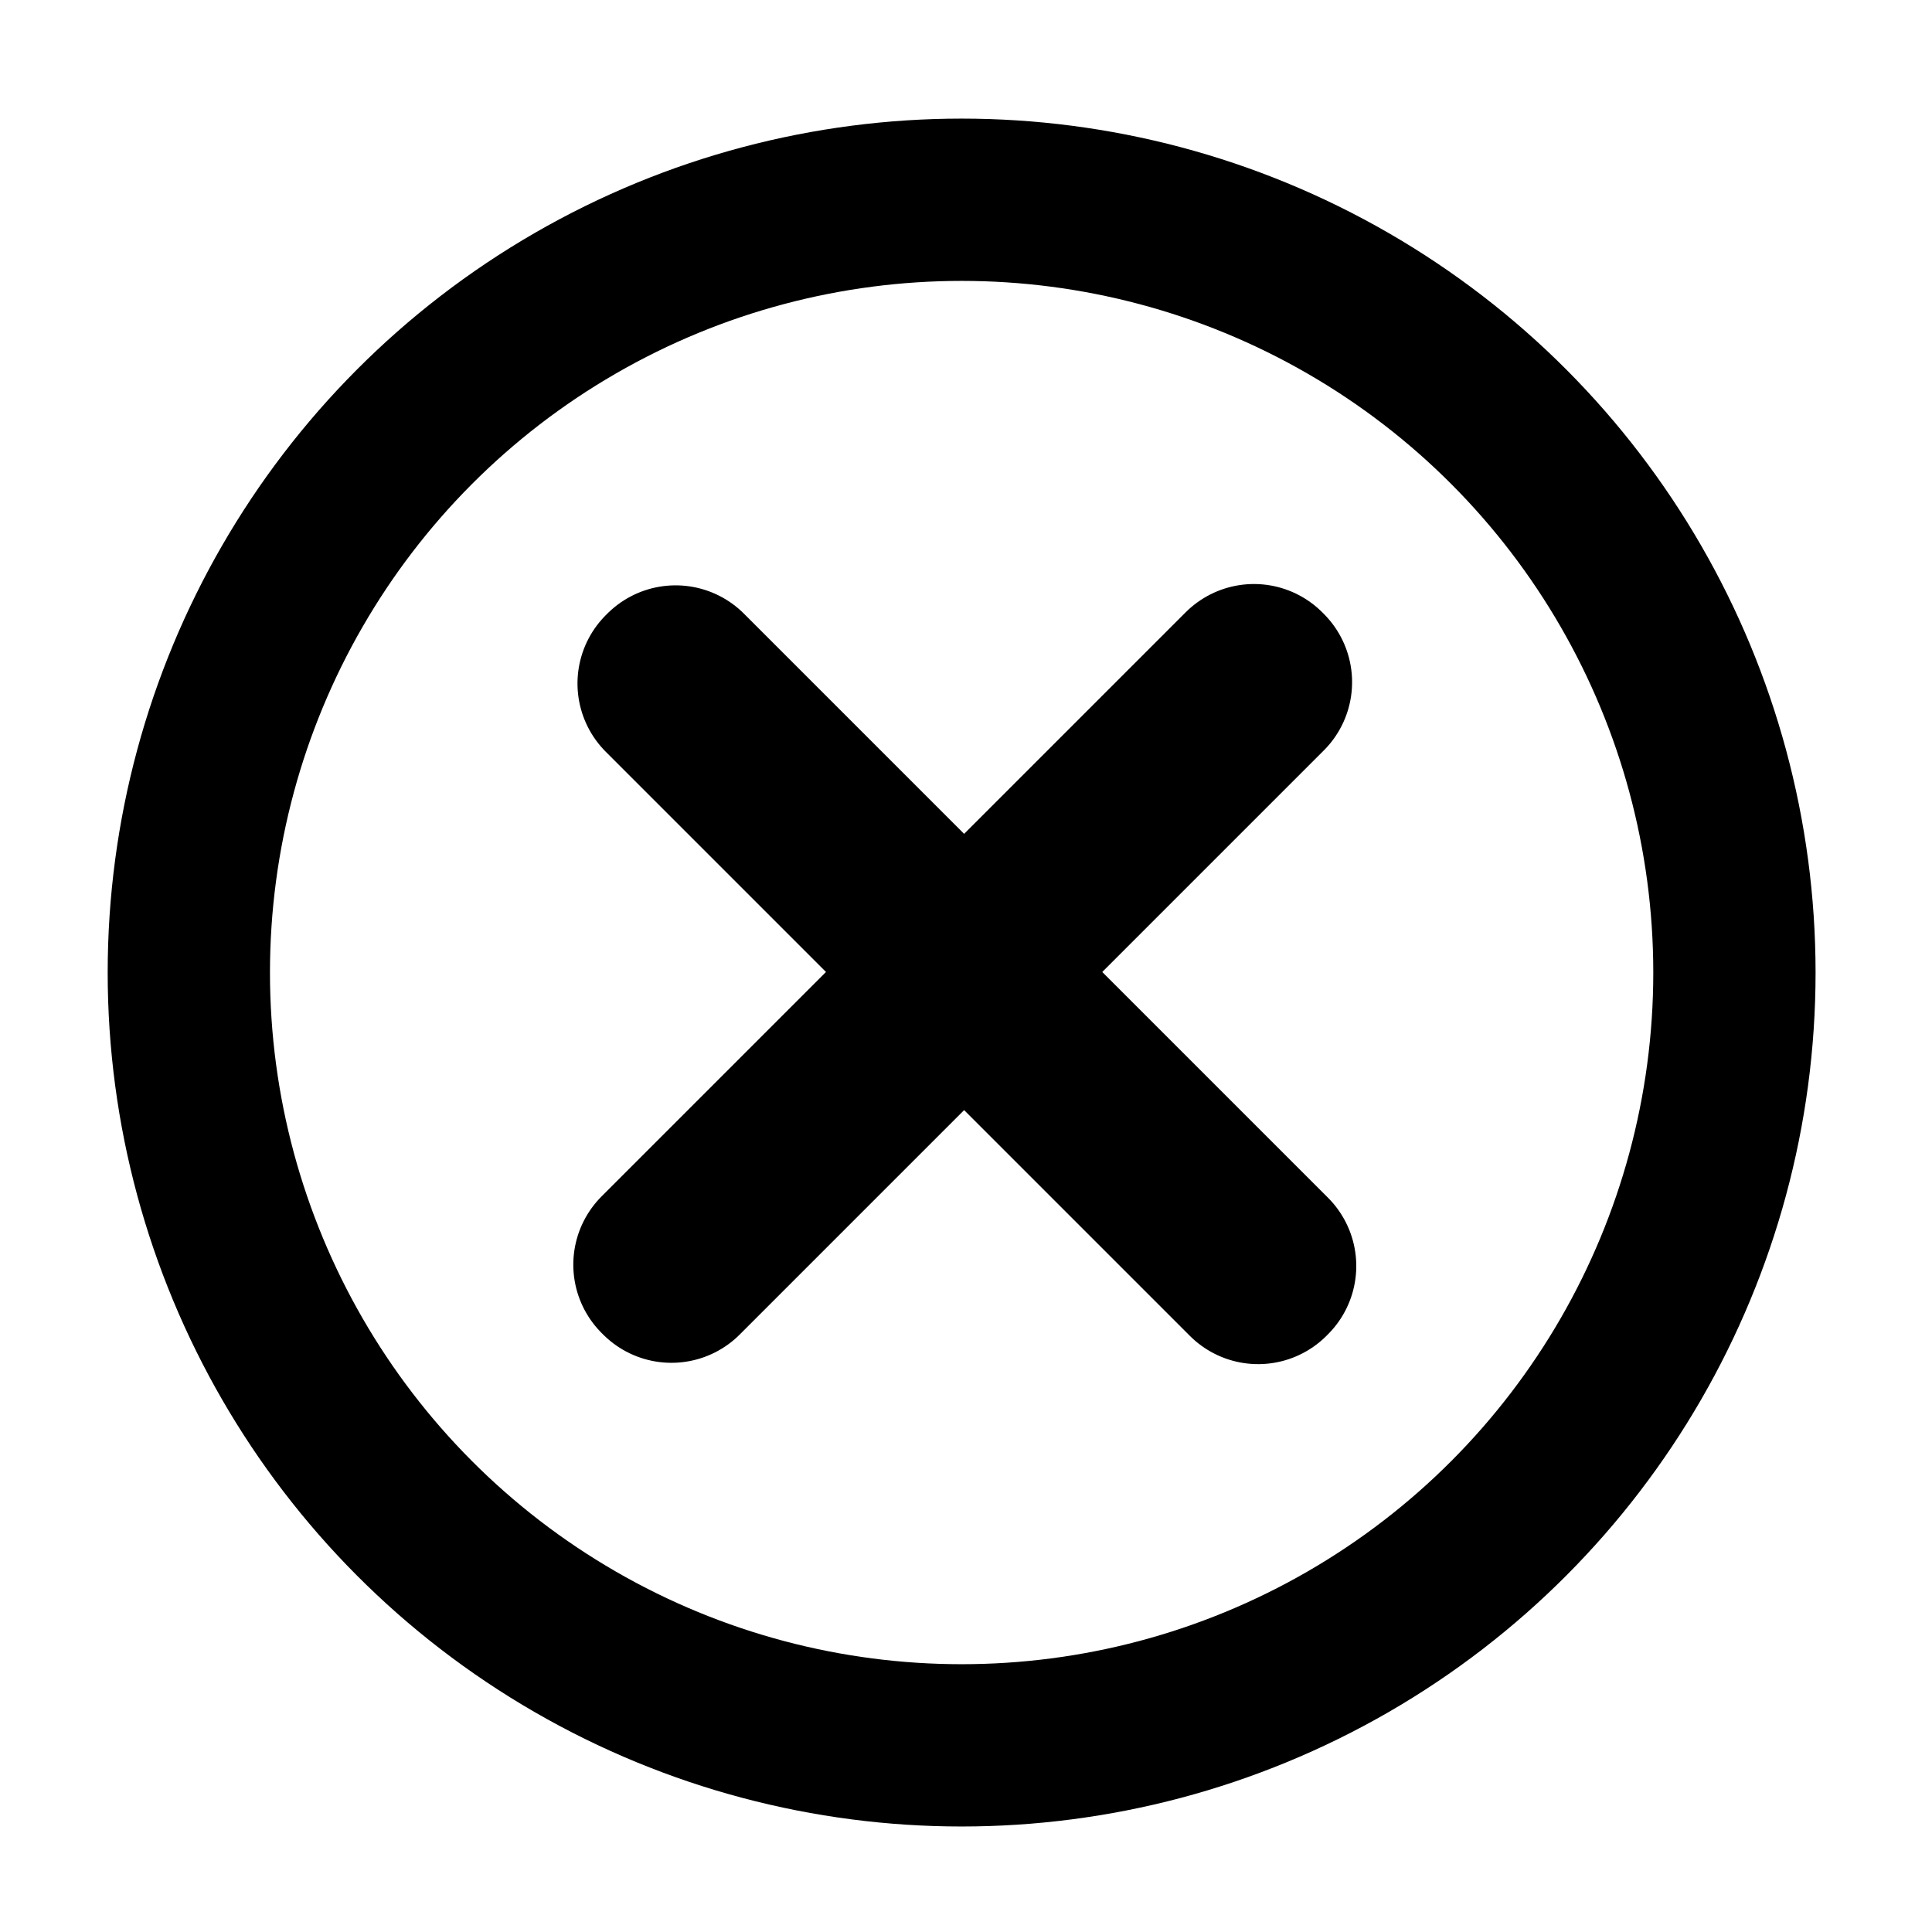 <?xml version="1.0" encoding="utf-8"?>
<svg viewBox="0 0 500 500" width="500" height="500" xmlns="http://www.w3.org/2000/svg">
  <ellipse style="fill: none; stroke: rgb(0, 0, 0); stroke-width: 42px;" cx="248.868" cy="251.696" rx="200" ry="200"/>
  <rect x="249.999" y="145.362" height="213.801" style="fill: rgb(216, 216, 216); stroke: rgb(0, 0, 0); stroke-linecap: round; stroke-linejoin: round; stroke-width: 50px;" width="0.566" transform="matrix(0.707, -0.707, 0.707, 0.707, -105.071, 250.862)"/>
  <rect x="311.368" y="143.099" height="213.801" style="fill: rgb(216, 216, 216); stroke: rgb(0, 0, 0); stroke-linecap: round; stroke-linejoin: round; stroke-width: 50px;" width="0.566" transform="matrix(0.707, 0.707, -0.707, 0.707, 205.557, -145.168)"/>
</svg>